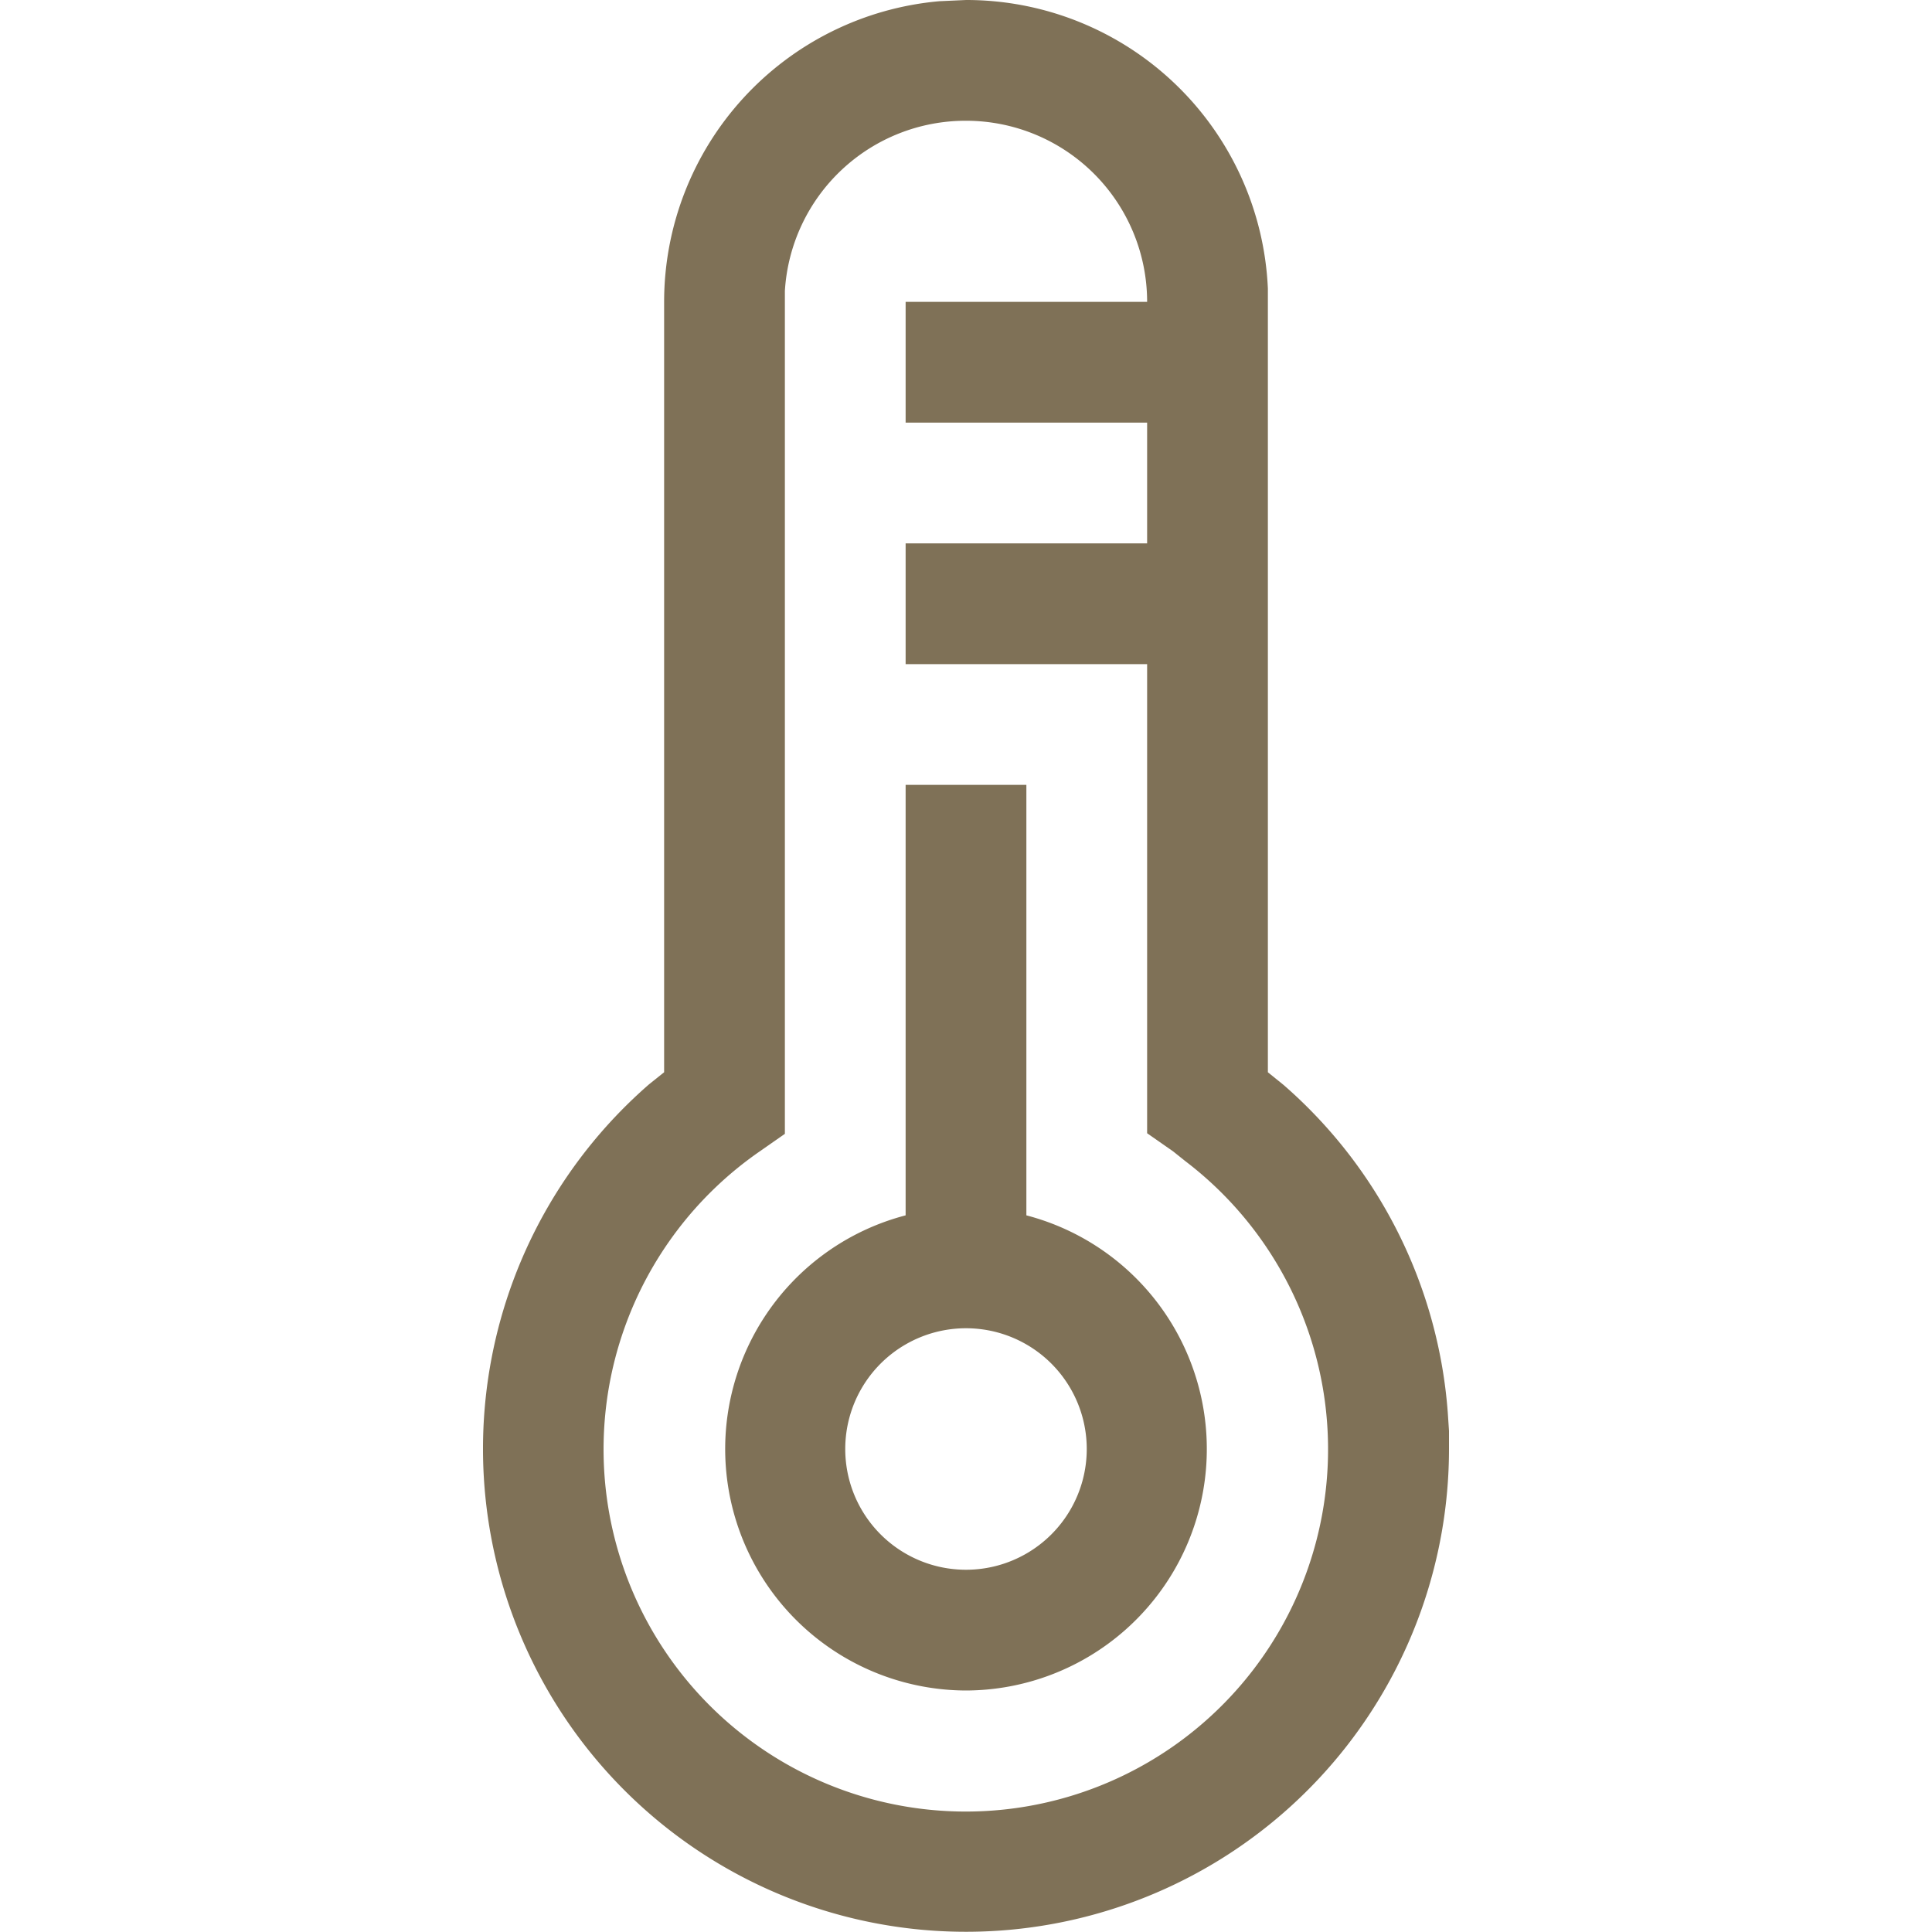 <svg xmlns="http://www.w3.org/2000/svg" viewBox="0 0 32 32" fill="#7F7157" aria-hidden="true" role="presentation" focusable="false"><path d="M16 0a5 5 0 0 1 5 4.78v12.98l.26.21a7.98 7.98 0 0 1 2.72 5.43l.02.3v.3a8 8 0 1 1-13.25-6.04l.25-.2V5A5 5 0 0 1 15.56.02l.22-.01zm0 2a3 3 0 0 0-3 2.82V18.78l-.43.3a6 6 0 1 0 7.06.15l-.2-.16-.43-.3V11h-4V9h4V7h-4V5h4a3 3 0 0 0-3-3zm1 11v7.13A4 4 0 0 1 16 28a4 4 0 0 1-1-7.87V13zm-1 9a2 2 0 1 0 0 4 2 2 0 0 0 0-4z"></path></svg>